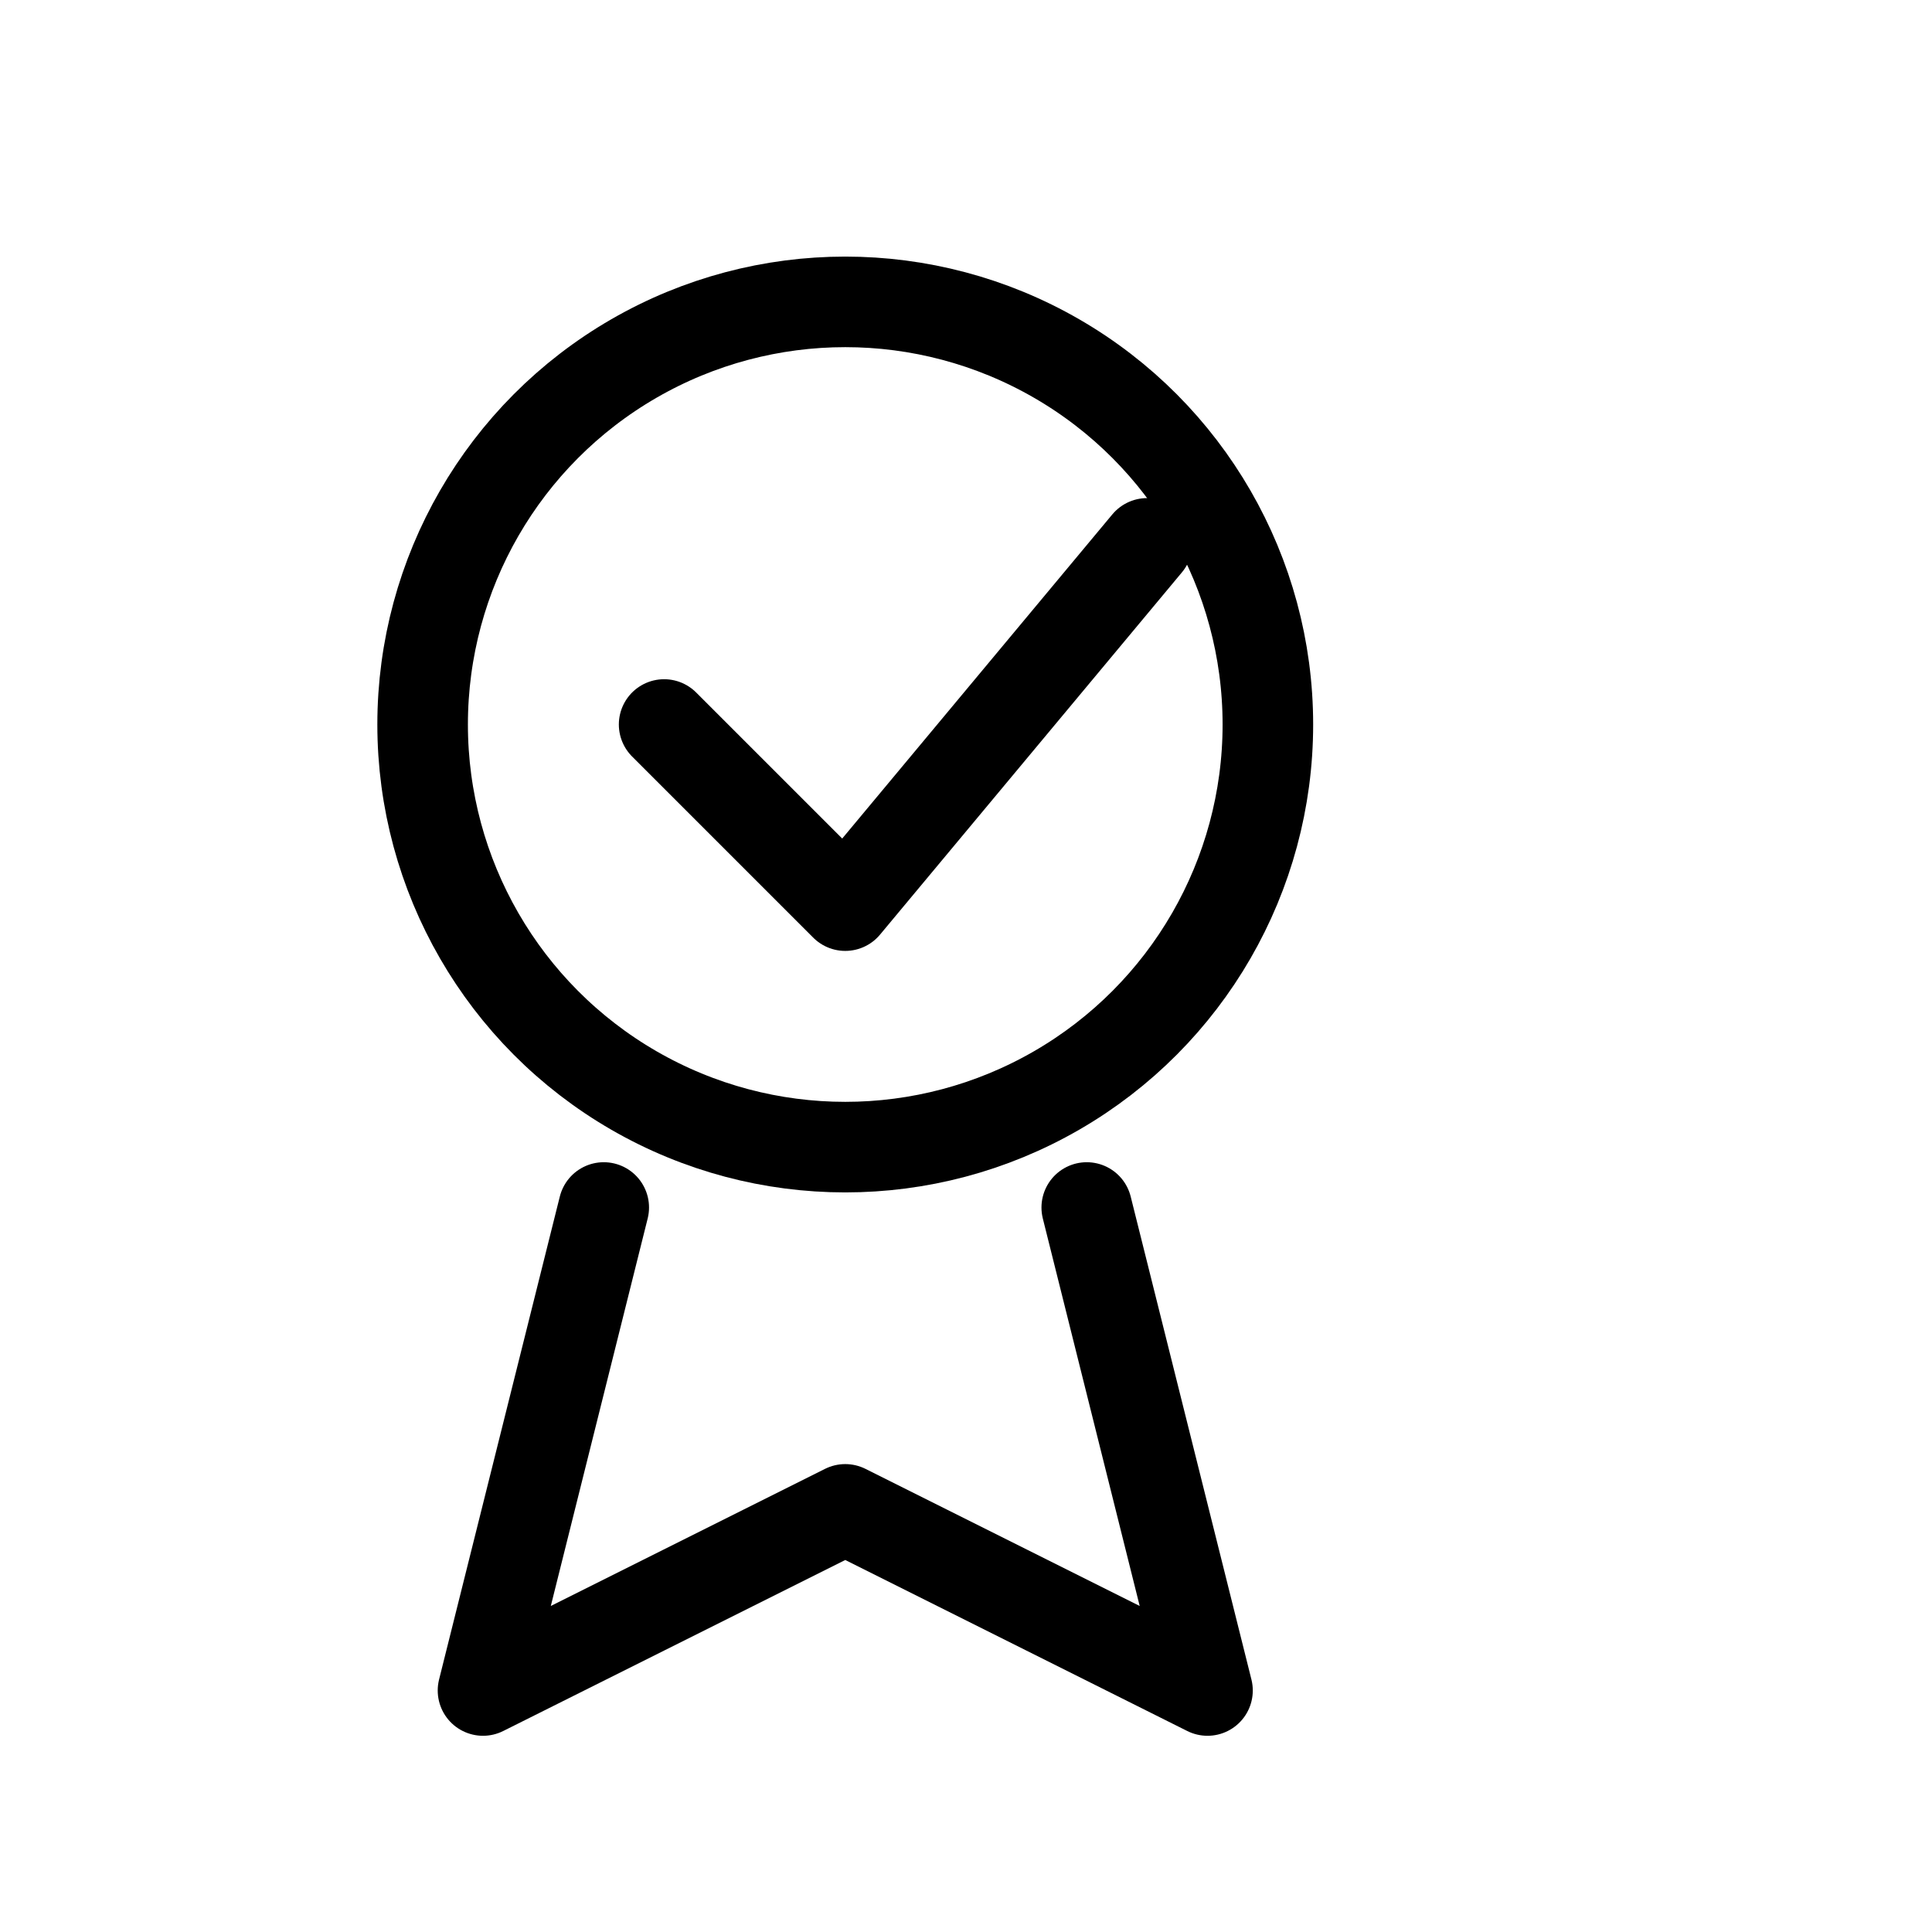 <svg xmlns="http://www.w3.org/2000/svg" viewBox="0 0 64 64">
  <g fill="none" stroke="currentColor" stroke-width="3" stroke-linecap="round" stroke-linejoin="round">
    <circle cx="28" cy="24" r="14"/>
    <path d="M20 40l-4 16 12-6 12 6-4-16"/>
    <path d="M22 24l6 6 10-12"/>
  </g>
</svg>